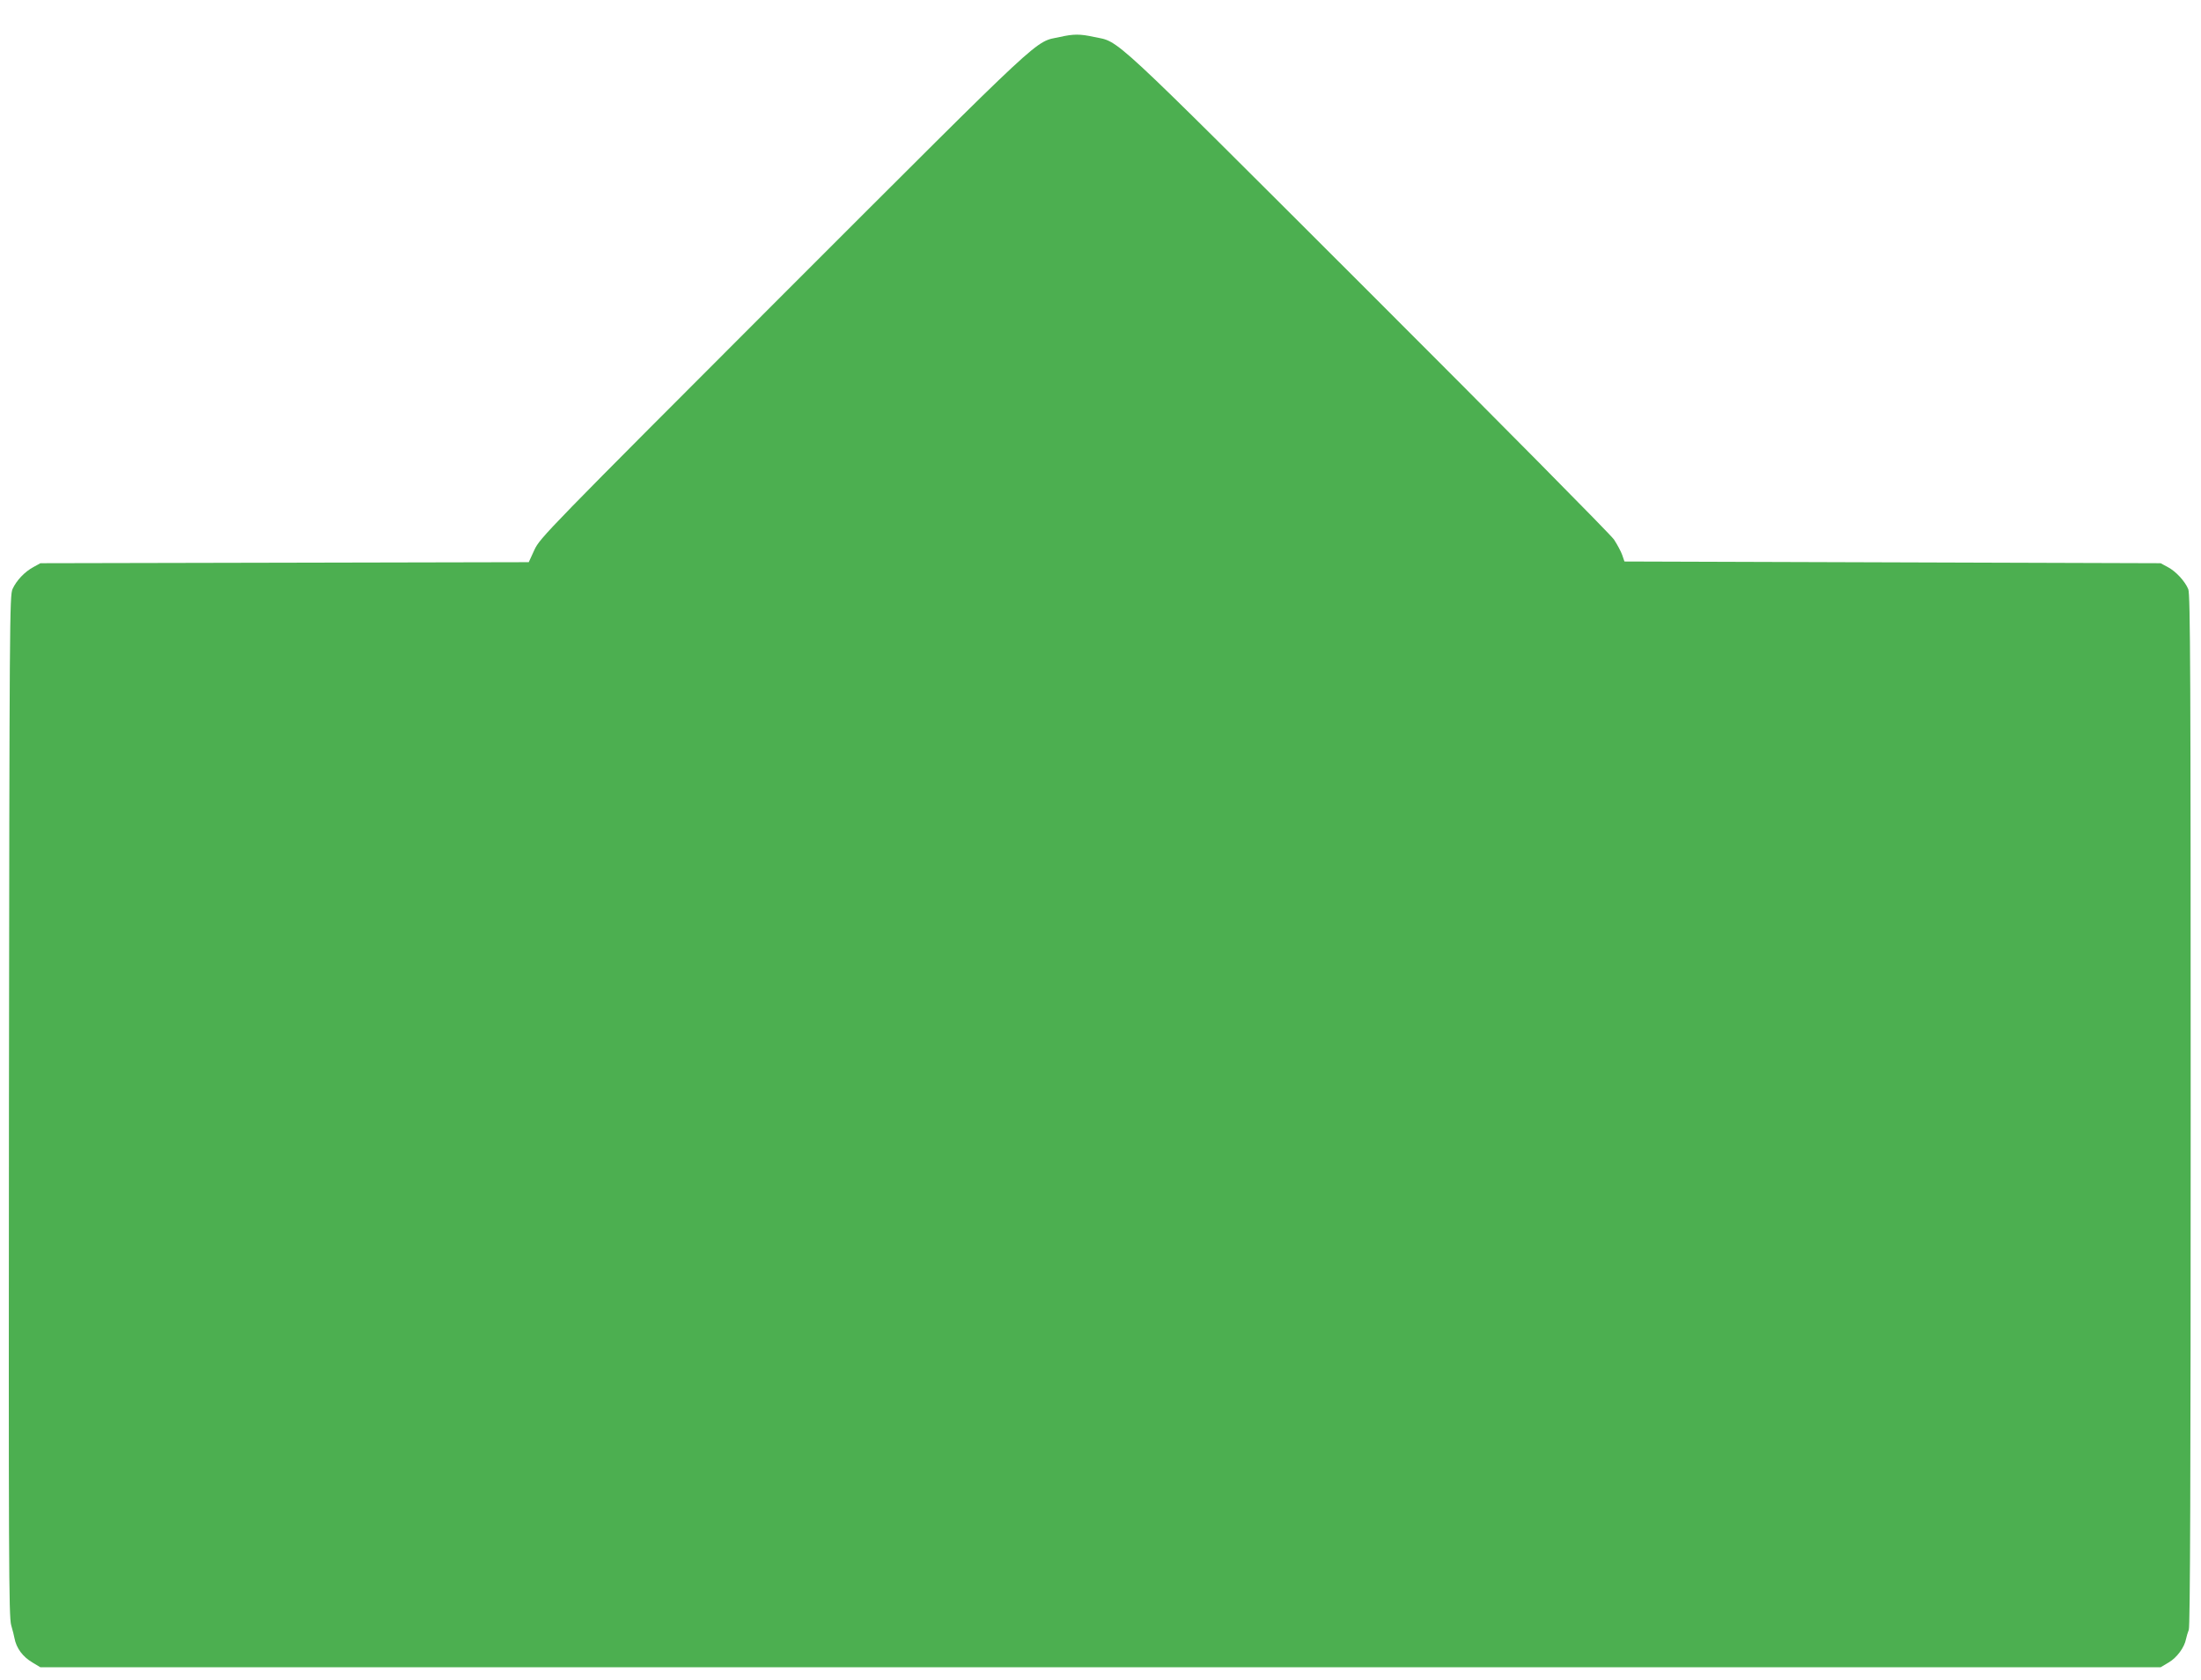 <?xml version="1.0" standalone="no"?>
<!DOCTYPE svg PUBLIC "-//W3C//DTD SVG 20010904//EN"
 "http://www.w3.org/TR/2001/REC-SVG-20010904/DTD/svg10.dtd">
<svg version="1.0" xmlns="http://www.w3.org/2000/svg"
 width="1280pt" height="977pt" viewBox="0 0 1280 977"
 preserveAspectRatio="xMidYMid meet">
<g transform="translate(0,977) scale(0.1,-0.1)"
fill="#4caf50" stroke="none">
<path d="M6164 9555 c-152 -33 -56 56 -1606 -1493 -1382 -1383 -1417 -1419
-1450 -1489 l-33 -72 -1420 -3 -1420 -3 -40 -22 c-52 -28 -99 -78 -122 -128
-17 -38 -18 -174 -21 -3005 -2 -2636 -1 -2971 13 -3020 9 -30 17 -64 19 -75
11 -59 48 -109 106 -143 l45 -27 6165 0 6165 0 47 28 c48 28 92 88 101 137 3
14 10 38 16 53 8 20 11 882 11 3023 0 2518 -2 3000 -14 3028 -19 46 -72 104
-120 129 l-41 22 -1559 5 -1559 5 -13 38 c-7 20 -29 61 -48 90 -19 28 -664
680 -1433 1448 -1527 1525 -1438 1442 -1590 1474 -82 18 -119 18 -199 0z"/>
</g>
</svg>
